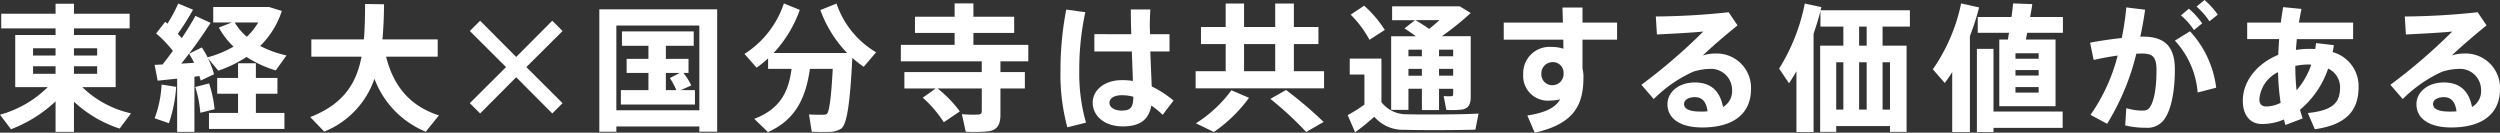 <svg xmlns="http://www.w3.org/2000/svg" xmlns:xlink="http://www.w3.org/1999/xlink" width="430" height="22.819" viewBox="0 0 430 22.819">
  <rect x="0" y="0" width="430" height="22.819" fill="#333333" stroke="none"/>
  <defs>
    <clipPath id="clip-path">
      <rect id="長方形_47" data-name="長方形 47" width="430" height="22.819" fill="#fff"/>
    </clipPath>
  </defs>
  <g id="kokubunji_x_kannganukujitsugaku" transform="translate(0)">
    <g id="グループ_13" data-name="グループ 13" transform="translate(0 0)" clip-path="url(#clip-path)">
      <path id="パス_771" data-name="パス 771" d="M22.536,19.273l-1.958,2.62a21.015,21.015,0,0,1-7.859-4.626v5.192H9.558V17.219a23.181,23.181,0,0,1-7.67,4.79L0,19.509a18.68,18.68,0,0,0,8.212-4.742H2.62V5.8H9.558V4.666H.213V2.141H9.558V.419h3.162V2.141H22.3V4.666H12.719V5.8h7.174v8.969H14.159a17.436,17.436,0,0,0,8.377,4.506M5.687,9.338H9.556V8.088H5.687Zm0,3.14H9.556v-1.3H5.687Zm11.021-4.39H12.719v1.25h3.988Zm0,3.09H12.719v1.3h3.988Z" transform="translate(0 0.219)" fill="#fff"/>
      <path id="パス_772" data-name="パス 772" d="M24.317,22.467H21.344V13.313c-1.251.139-2.454.257-3.352.353l-.519-2.714c.4-.024.851-.049,1.368-.072.591-.755,1.2-1.559,1.77-2.337a20.289,20.289,0,0,0-2.878-3l1.557-2a2.437,2.437,0,0,1,.378.33A26.01,26.01,0,0,0,21.533.4l2.548,1.061a45.826,45.826,0,0,1-2.62,4.154c.236.236.472.5.685.731.944-1.414,1.746-2.737,2.337-3.822l2.618,1.2a79.23,79.23,0,0,1-5.049,7.008c.755-.047,1.51-.093,2.218-.142-.26-.519-.566-1.061-.872-1.557l2.193-1.085a17.419,17.419,0,0,1,.991,1.7,18.094,18.094,0,0,0,4.462-1.842,13.283,13.283,0,0,1-2.525-3.279l2.242-.874H27.55V.992h9.605l2.195.685a14.792,14.792,0,0,1-3.729,6.017,18.112,18.112,0,0,0,4.53,1.627L38.31,11.9a19.143,19.143,0,0,1-5.026-2.314,21.489,21.489,0,0,1-4.862,2.359L26.631,9.795a14.908,14.908,0,0,1,1.061,2.761L25.4,13.642c-.07-.236-.142-.5-.236-.778l-.849.117Zm-3.139-7.74a24.022,24.022,0,0,1-1.251,6.255l-2.454-.851a19.185,19.185,0,0,0,1.2-5.8Zm5.664-.589a20.572,20.572,0,0,1,.944,4.437l-2.454.612a19.4,19.4,0,0,0-.874-4.436c.849-.213,1.629-.425,2.384-.613m4.979,5.073v-3.3H28.233V13.192h3.588V10.669h3.067v2.524h3.707v2.716H34.888v3.3H39.8v2.761H26.819V19.211Zm1.51-13.1A11.393,11.393,0,0,0,35.29,3.659H31.255a9.378,9.378,0,0,0,2.076,2.455" transform="translate(9.124 0.21)" fill="#fff"/>
      <path id="パス_773" data-name="パス 773" d="M57.191,19.611,54.926,22.42a15.841,15.841,0,0,1-8.827-9.11A15.049,15.049,0,0,1,37.463,22.4l-2.408-2.5c5.711-2.218,7.929-5.758,8.826-10.383H35.244V6.537h9.039c.164-1.888.189-3.917.212-6.087L47.752.5c-.024,2.1-.094,4.13-.283,6.042h9.509V9.512H48.1c1.368,5.449,4.437,8.59,9.086,10.1" transform="translate(18.306 0.235)" fill="#fff"/>
      <path id="パス_774" data-name="パス 774" d="M67.269,2.341l1.77,1.77-6.23,6.206,6.23,6.206-1.77,1.77-6.206-6.23-6.206,6.23-1.77-1.77,6.229-6.206L53.087,4.111l1.77-1.77,6.206,6.23Z" transform="translate(27.722 1.222)" fill="#fff"/>
      <path id="パス_775" data-name="パス 775" d="M70.65,21.207v.9H67.721V1.053H87.992V22.1H84.923v-.9ZM84.923,3.839H70.648V18.421H84.923ZM76.169,14.954V12H72.417V9.574h3.752V7.331H71.616V4.852h12.34V7.331H79.168V9.574h3.894V12h-.874a10.546,10.546,0,0,1,1.344,2.148l-1.793.8h2.429v2.478H71.428V14.954Zm4.792,0a11.122,11.122,0,0,0-1.111-2.076L81.55,12H79.168v2.95Z" transform="translate(35.363 0.55)" fill="#fff"/>
      <path id="パス_776" data-name="パス 776" d="M88.158,22.522c-.755-.755-1.534-1.487-2.359-2.288,4.624-1.723,5.946-4.909,6.419-8.59H88.183V9.827A15.29,15.29,0,0,1,86.2,11.433L84.123,9.072A16.453,16.453,0,0,0,90.9.388L93.634,1.5a21.127,21.127,0,0,1-4.507,7.412h12.648a20.794,20.794,0,0,1-4.6-7.387L99.957.412a15.483,15.483,0,0,0,6.8,8.378l-2.123,2.5a19.422,19.422,0,0,1-1.959-1.534c-.378,7.27-.849,11.4-1.935,12.178a3.834,3.834,0,0,1-2.148.543c-.636.023-2.053.023-2.9-.024l-.472-2.973c.709.046,1.936.07,2.478.046a.915.915,0,0,0,.591-.142c.425-.329.755-2.878,1.014-7.739H95.38c-.685,4.649-2.218,8.635-7.221,10.878" transform="translate(43.929 0.202)" fill="#fff"/>
      <path id="パス_777" data-name="パス 777" d="M107.784,15.018H102.4v-2.83h13.31V10.346H101.79V7.513h9.25V5.461h-6.819V2.677h6.819V.388h3.233V2.677h7.01V5.461h-7.01V7.513h9.439v2.833h-4.79v1.842h4.2v2.83h-4.2v4.507c0,1.676-.519,2.62-2.052,2.857a25.918,25.918,0,0,1-3.918.07l-.661-3.022a20.557,20.557,0,0,0,2.856.07c.425-.021.566-.259.566-.636V15.018h-7.6a20.355,20.355,0,0,1,3.824,3.942l-2.761,1.863a20.145,20.145,0,0,0-3.612-4.224Z" transform="translate(53.154 0.202)" fill="#fff"/>
      <path id="パス_778" data-name="パス 778" d="M124.1,1.542a46.4,46.4,0,0,0-1.04,9.983,30.849,30.849,0,0,0,1.157,9.014l-3.209.8a34.644,34.644,0,0,1-1.18-9.652,55.316,55.316,0,0,1,.991-10.6Zm7.9,3.777c-.047-1.606-.072-3.093-.072-4.248h3.352c-.047,1.038-.119,2.337-.07,3.563l.023.685h3.35V8.291h-3.3c.07,2.265.189,4.459.236,6.017a17.927,17.927,0,0,1,3.752,2.431l-1.865,2.454a14.883,14.883,0,0,0-1.959-1.6c-.4,2.335-1.816,3.588-4.908,3.588-3.3,0-5.168-1.936-5.168-4.058,0-2.219,2.052-3.9,5.049-3.9a11.71,11.71,0,0,1,1.865.142c-.047-1.44-.117-3.233-.189-5.073h-6.442V5.318Zm-1.6,10.5c-1.368,0-2.148.543-2.148,1.321,0,.709.779,1.321,2.1,1.321,1.629,0,1.982-.659,2.006-2.382a7.8,7.8,0,0,0-1.959-.26" transform="translate(62.575 0.558)" fill="#fff"/>
      <path id="パス_779" data-name="パス 779" d="M140.268,12.037V7.366h-4.248V4.438h4.248V.4h3.162V4.438h5.357V.4H152V4.438h4.224V7.366H152v4.672h5.191v2.948H135.1V12.037Zm4.011,4.579a25.1,25.1,0,0,1-6.04,5.876L135.146,21a22.3,22.3,0,0,0,6.113-5.687Zm4.507-9.25h-5.357v4.672h5.357Zm1.865,7.9a70.19,70.19,0,0,1,6.466,5.5l-3,1.723a58.1,58.1,0,0,0-6.159-5.687Z" transform="translate(70.548 0.21)" fill="#fff"/>
      <path id="パス_780" data-name="パス 780" d="M162.544,19.325c2.667.07,9.132.046,12.248-.117l-.543,2.76c-3,.094-9.2.117-12.176.024a6.513,6.513,0,0,1-5.215-2.244,37.756,37.756,0,0,1-3.3,2.667l-1.274-2.948a24.686,24.686,0,0,0,2.878-1.817V12.482h-2.524V9.745h5.451v7.5a5.423,5.423,0,0,0,4.46,2.076M155.111.636a20.593,20.593,0,0,1,3.562,4.177l-2.643,1.7A18.326,18.326,0,0,0,152.8,2.193Zm12.884,14.3v3.658h-2.948V14.935h-2.314V18.57H159.76V5.9h4.247c-.613-.449-1.25-.9-1.959-1.346l1.817-1.417h-3.941V.753h11.634l1.887,1.155a51.785,51.785,0,0,1-4.955,3.99h4.955V16.3c0,1.274-.353,1.982-1.438,2.2a14.689,14.689,0,0,1-2.761.072l-.449-2.384a8.447,8.447,0,0,0,1.3.024c.259,0,.33-.119.33-.355v-.921ZM165.046,8.21h-2.314V9.343h2.314Zm0,3.3h-2.314v1.18h2.314Zm1.25-6.868c.591-.47,1.2-.989,1.77-1.51h-4.13c.872.5,1.652,1.015,2.359,1.51m4.13,3.565h-2.431V9.343h2.431Zm0,3.3h-2.431v1.18h2.431Z" transform="translate(79.519 0.332)" fill="#fff"/>
      <path id="パス_781" data-name="パス 781" d="M180.087,3.447c-.024-.942-.047-1.84-.072-2.6h3.446v2.6h5.946V6.375h-5.946v4.979a5.577,5.577,0,0,1,.164,1.416c0,4.624-1.391,8.046-8.377,9.605l-1.274-2.95c3.28-.521,4.86-1.416,5.64-2.786a7.2,7.2,0,0,1-1.77.215,4.234,4.234,0,0,1-4.579-4.509,4.523,4.523,0,0,1,4.815-4.72,6.719,6.719,0,0,1,2.1.306l-.024-1.556H169.916V3.447Zm-1.912,6.8a1.933,1.933,0,0,0-1.793,2.031,1.874,1.874,0,0,0,1.888,1.935,1.928,1.928,0,0,0,1.935-1.935v-.33a1.828,1.828,0,0,0-2.029-1.7" transform="translate(88.729 0.445)" fill="#fff"/>
      <path id="パス_782" data-name="パス 782" d="M200.474,1.38l1.534,2.267c-1.77,1.414-4.39,3.656-5.972,5.166a7.4,7.4,0,0,1,2.2-.33,5.908,5.908,0,0,1,6.089,6.137c0,4.009-2.784,6.583-8.377,6.583-3.894,0-5.994-1.6-5.994-3.988,0-2.078,1.912-3.752,4.719-3.752,2.761,0,4.318,1.486,4.839,4.224a3.15,3.15,0,0,0,1.557-2.95,3.616,3.616,0,0,0-3.752-3.611,10.352,10.352,0,0,0-2.9.472,22.853,22.853,0,0,0-6.821,4.72l-2.123-2.455a96.671,96.671,0,0,0,10.643-9.156c-1.887.189-5.428.378-7.976.5l-.189-3.092a122.888,122.888,0,0,0,12.531-.732m-5.781,14.607c-1.157,0-1.887.473-1.887,1.18,0,.8.825,1.3,2.831,1.3a9.879,9.879,0,0,0,1.2-.047c-.189-1.559-.874-2.432-2.148-2.432" transform="translate(96.849 0.72)" fill="#fff"/>
      <path id="パス_783" data-name="パス 783" d="M210.85,21.476v.991h-2.761V7.649h3.99V4.368h-3.941V1.7c-.33,1.274-.732,2.6-1.181,3.892v16.9h-2.949V12.037c-.4.708-.827,1.414-1.276,2.076l-1.7-2.525A33.1,33.1,0,0,0,205.446.4l2.856.612c-.047.19-.094.355-.142.545h15.364V4.368h-4.7v3.28h4.13V22.467H220.1v-.991ZM212.078,10.5h-1.227v8.142h1.227Zm4.011-6.134h-1.3v3.28h1.3Zm0,6.134h-1.3v8.142h1.3Zm4.012,0h-1.274v8.142H220.1Z" transform="translate(104.978 0.21)" fill="#fff"/>
      <path id="パス_784" data-name="パス 784" d="M224.776,22.5h-3.044V12.187c-.4.661-.827,1.273-1.274,1.889L218.4,11.715A30.693,30.693,0,0,0,223.266.387l3.09.685A41.107,41.107,0,0,1,224.776,6Zm15.953-3.516v2.807H228.834V22.5h-2.856V8.2h2.856V18.984ZM231.312,6.595c.049-.355.119-.755.189-1.157h-5.379V2.725h5.806c.117-.827.212-1.63.282-2.338l3.3.119c-.094.685-.236,1.44-.377,2.219h5.64V5.438H234.64c-.094.4-.166.8-.236,1.157h5.1V18.063h-9.675V6.595Zm1.3,3.3H236.6V8.954h-3.988Zm0,2.9H236.6v-.944h-3.988Zm0,2.926H236.6v-.942h-3.988Z" transform="translate(114.049 0.202)" fill="#fff"/>
      <path id="パス_785" data-name="パス 785" d="M241.62,6.536a48.689,48.689,0,0,0,.779-5.262l3.233.4c-.213,1.557-.5,3.114-.827,4.649a3.438,3.438,0,0,1,.472-.023c3.8,0,5.474,1.792,5.474,5.64,0,3.775-.636,6.629-1.51,8.094A3.593,3.593,0,0,1,245.7,21.97a14.728,14.728,0,0,1-3.492-.4L242.4,18.6a9.788,9.788,0,0,0,2.618.425c.732,0,1.063-.072,1.416-.566.709-.968,1.157-3.162,1.157-6.372,0-2.288-.636-2.878-2.478-2.878-.33,0-.661.024-.991.024a41.307,41.307,0,0,1-5.026,12.057l-2.856-1.533a31.155,31.155,0,0,0,4.673-10.2c-1.368.19-2.786.449-4.13.755l-.613-2.973c1.723-.33,3.681-.612,5.451-.8m16.236,8.543-3.186.827a14.817,14.817,0,0,0-3.918-8.92l2.6-1.606a17.446,17.446,0,0,1,4.507,9.7m-4.7-13.592a13.691,13.691,0,0,1,2.289,2.525l-1.416,1.157a11.593,11.593,0,0,0-2.242-2.527ZM255.849,0a13.766,13.766,0,0,1,2.289,2.525L256.7,3.658a12.631,12.631,0,0,0-2.219-2.525Z" transform="translate(123.326 0)" fill="#fff"/>
      <path id="パス_786" data-name="パス 786" d="M269.092,7.342c-.049.4-.142.827-.213,1.2a6.053,6.053,0,0,1,4.46,6.042c0,3.777-1.887,6.443-7.527,7.22l-1.2-2.784c4.343-.449,5.545-1.816,5.545-4.411a3.541,3.541,0,0,0-2.053-3.235,15.742,15.742,0,0,1-4.838,7.08,13.719,13.719,0,0,0,.472,1.487l-2.973,1.133c-.094-.306-.189-.613-.26-.944a9.6,9.6,0,0,1-3.751.779c-2.2,0-3.327-1.652-3.327-4.013,0-3.282,2.359-6.348,6.089-7.882.046-.872.093-1.795.164-2.713h-5.5V3.471h5.781c.119-.9.259-1.792.4-2.665l3.163.307c-.166.755-.307,1.556-.449,2.358H272.4V6.306h-9.675c-.072.636-.119,1.273-.166,1.863a15.7,15.7,0,0,1,2.408-.19c.306,0,.612.024.919.024.047-.33.094-.661.142-1.014Zm-12.814,9.3c0,.9.448,1.251,1.227,1.251a5.507,5.507,0,0,0,2.429-.636,40.276,40.276,0,0,1-.447-5.264,5.639,5.639,0,0,0-3.209,4.649m8.471-5.97a11.955,11.955,0,0,0-2.289.236,39.374,39.374,0,0,0,.213,4.2,13.064,13.064,0,0,0,2.524-4.413c-.14,0-.306-.024-.447-.024" transform="translate(132.336 0.421)" fill="#fff"/>
      <path id="パス_787" data-name="パス 787" d="M285.109,1.38l1.534,2.267c-1.77,1.414-4.39,3.656-5.971,5.166a7.4,7.4,0,0,1,2.195-.33,5.908,5.908,0,0,1,6.089,6.137c0,4.009-2.784,6.583-8.377,6.583-3.894,0-5.994-1.6-5.994-3.988,0-2.078,1.912-3.752,4.719-3.752,2.761,0,4.318,1.486,4.839,4.224a3.15,3.15,0,0,0,1.557-2.95,3.616,3.616,0,0,0-3.752-3.611,10.352,10.352,0,0,0-2.9.472,22.854,22.854,0,0,0-6.821,4.72L270.1,13.864a96.673,96.673,0,0,0,10.643-9.156c-1.888.189-5.428.378-7.976.5l-.189-3.092a122.887,122.887,0,0,0,12.531-.732m-5.781,14.607c-1.157,0-1.888.473-1.888,1.18,0,.8.825,1.3,2.831,1.3a9.878,9.878,0,0,0,1.2-.047c-.189-1.559-.874-2.432-2.148-2.432" transform="translate(141.045 0.72)" fill="#fff"/>
    </g>
  </g>
</svg>
